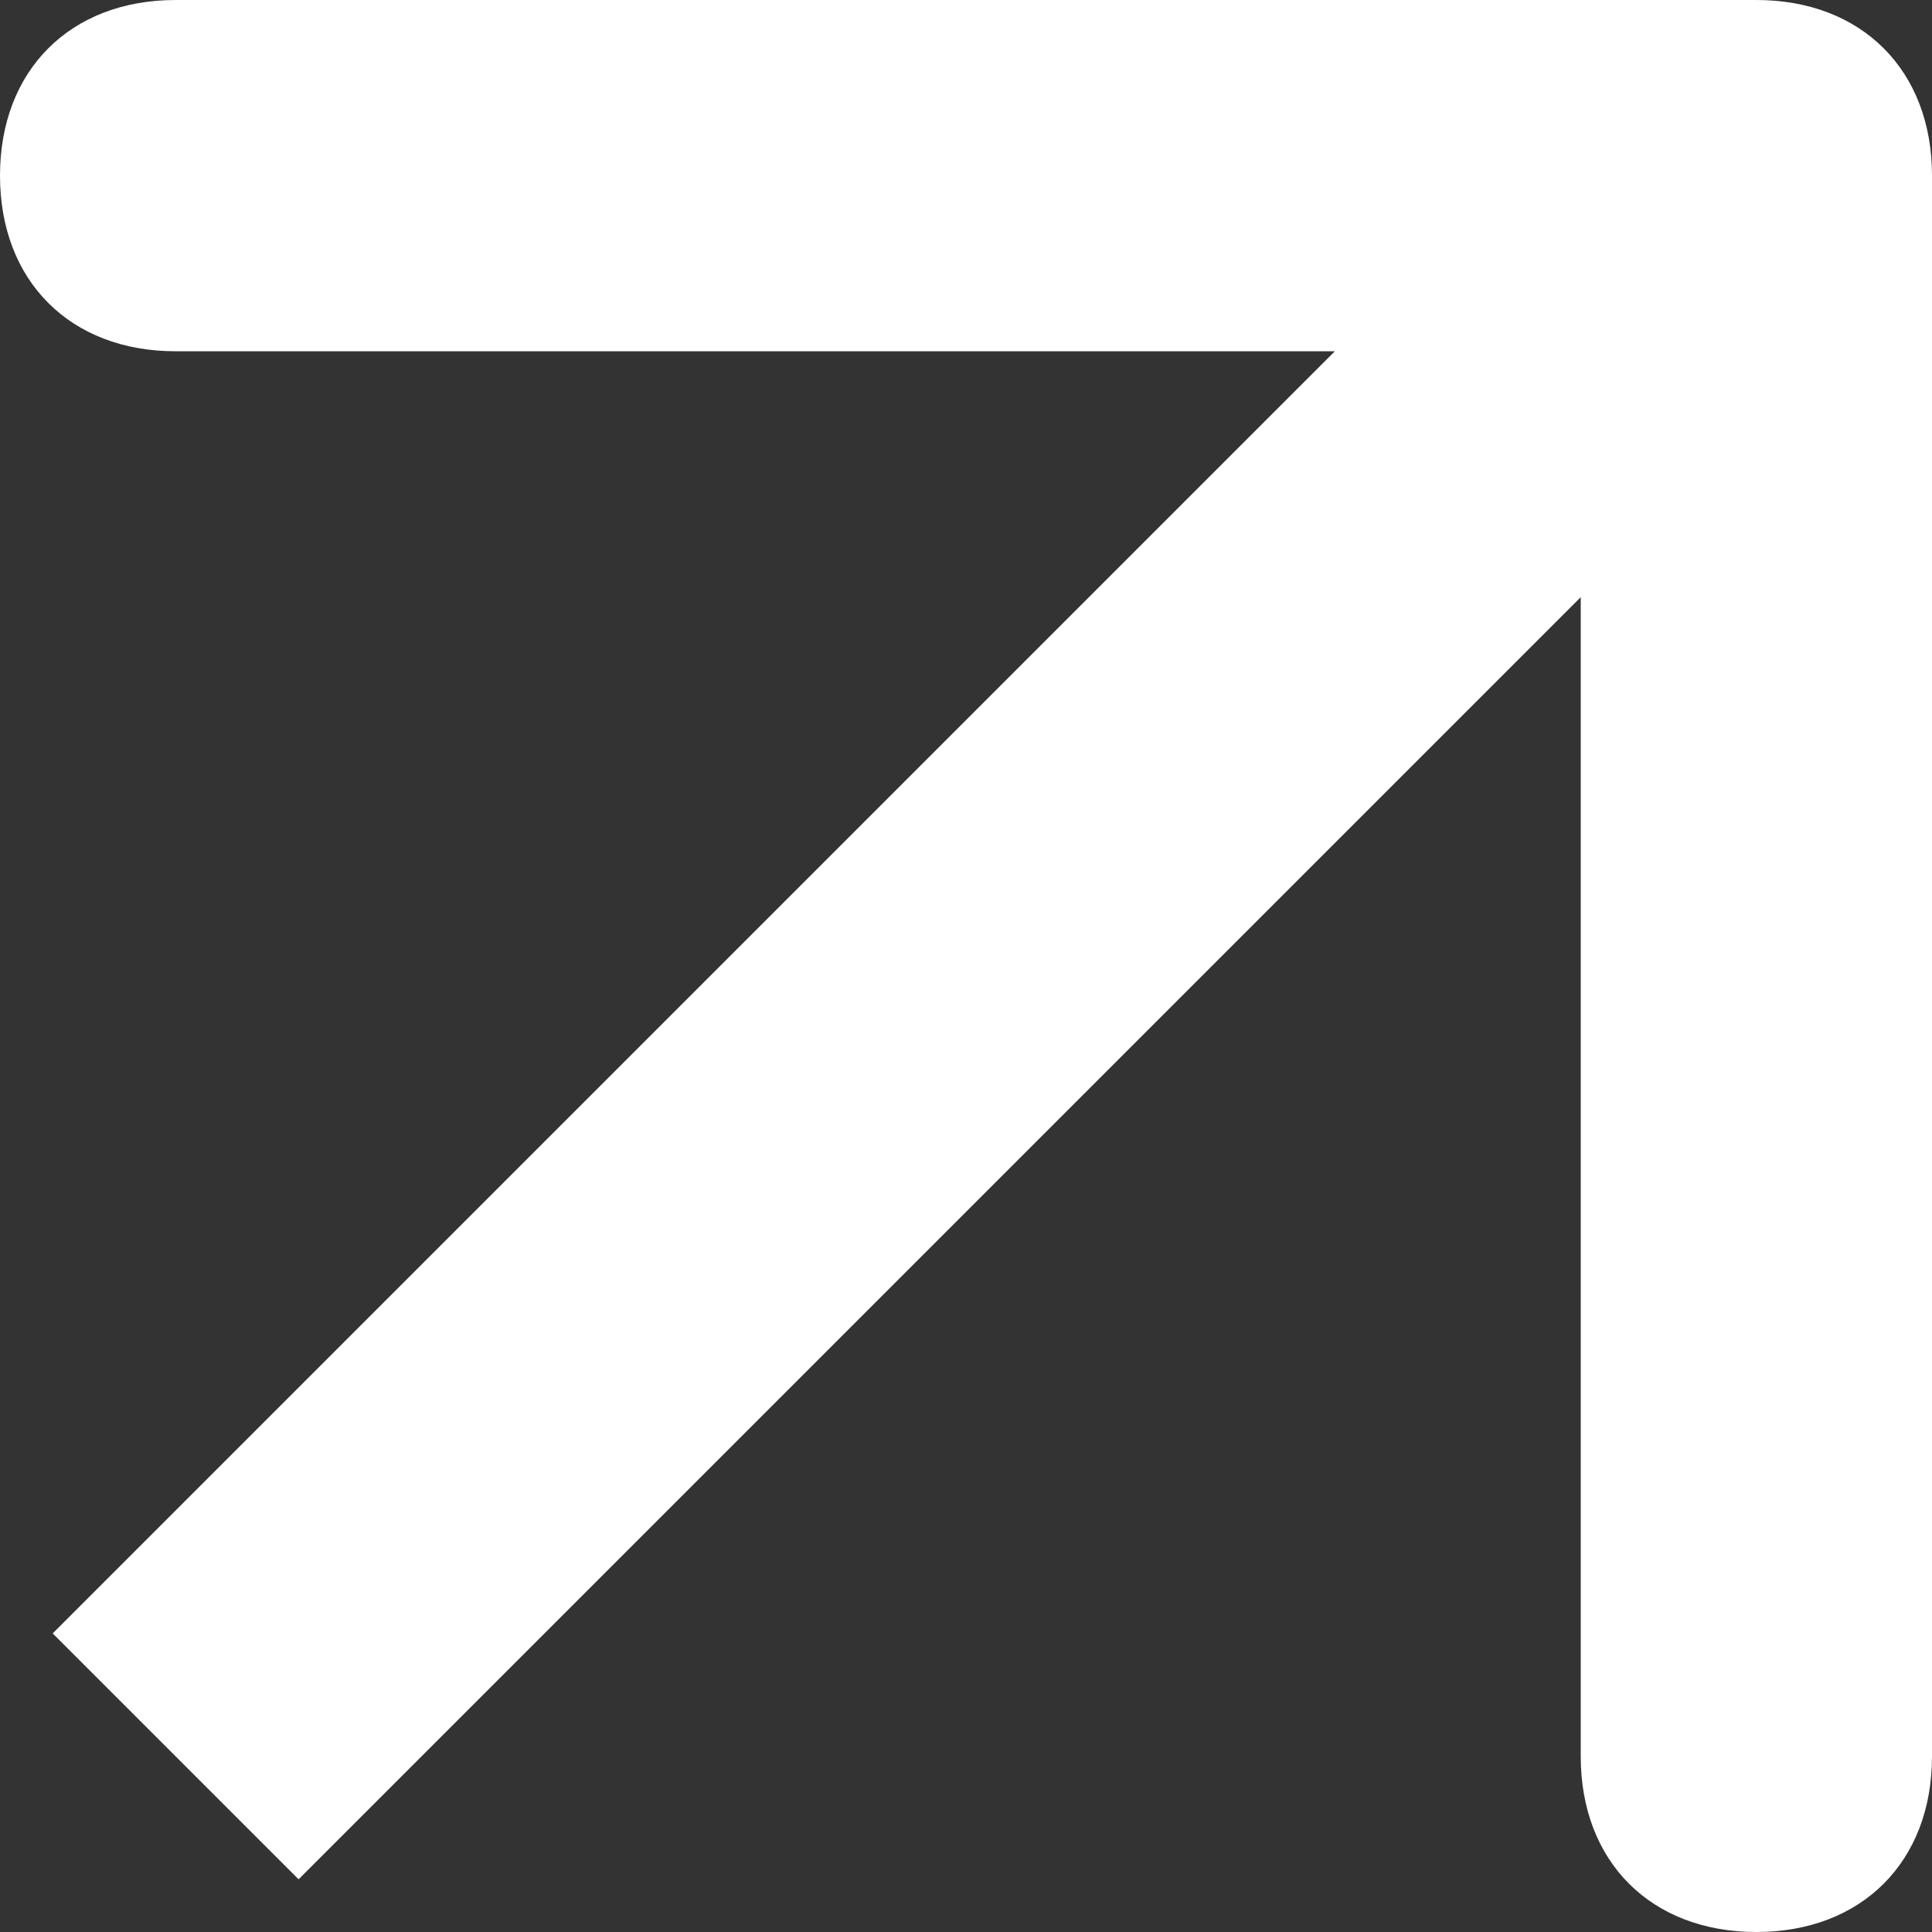 <svg xmlns="http://www.w3.org/2000/svg" viewBox="0 0 11 11" xml:space="preserve"><rect x="0" y="0" width="11" height="11" fill="#333333" stroke="none"/><path fill="#FFF" d="M11 1c0-.6-.4-1-1-1H1C.4 0 0 .4 0 1s.4 1 1 1h8v8c0 .6.4 1 1 1s1-.4 1-1zM1 10l.7.7 9-9L10 1 9.3.3l-9 9z"/></svg>